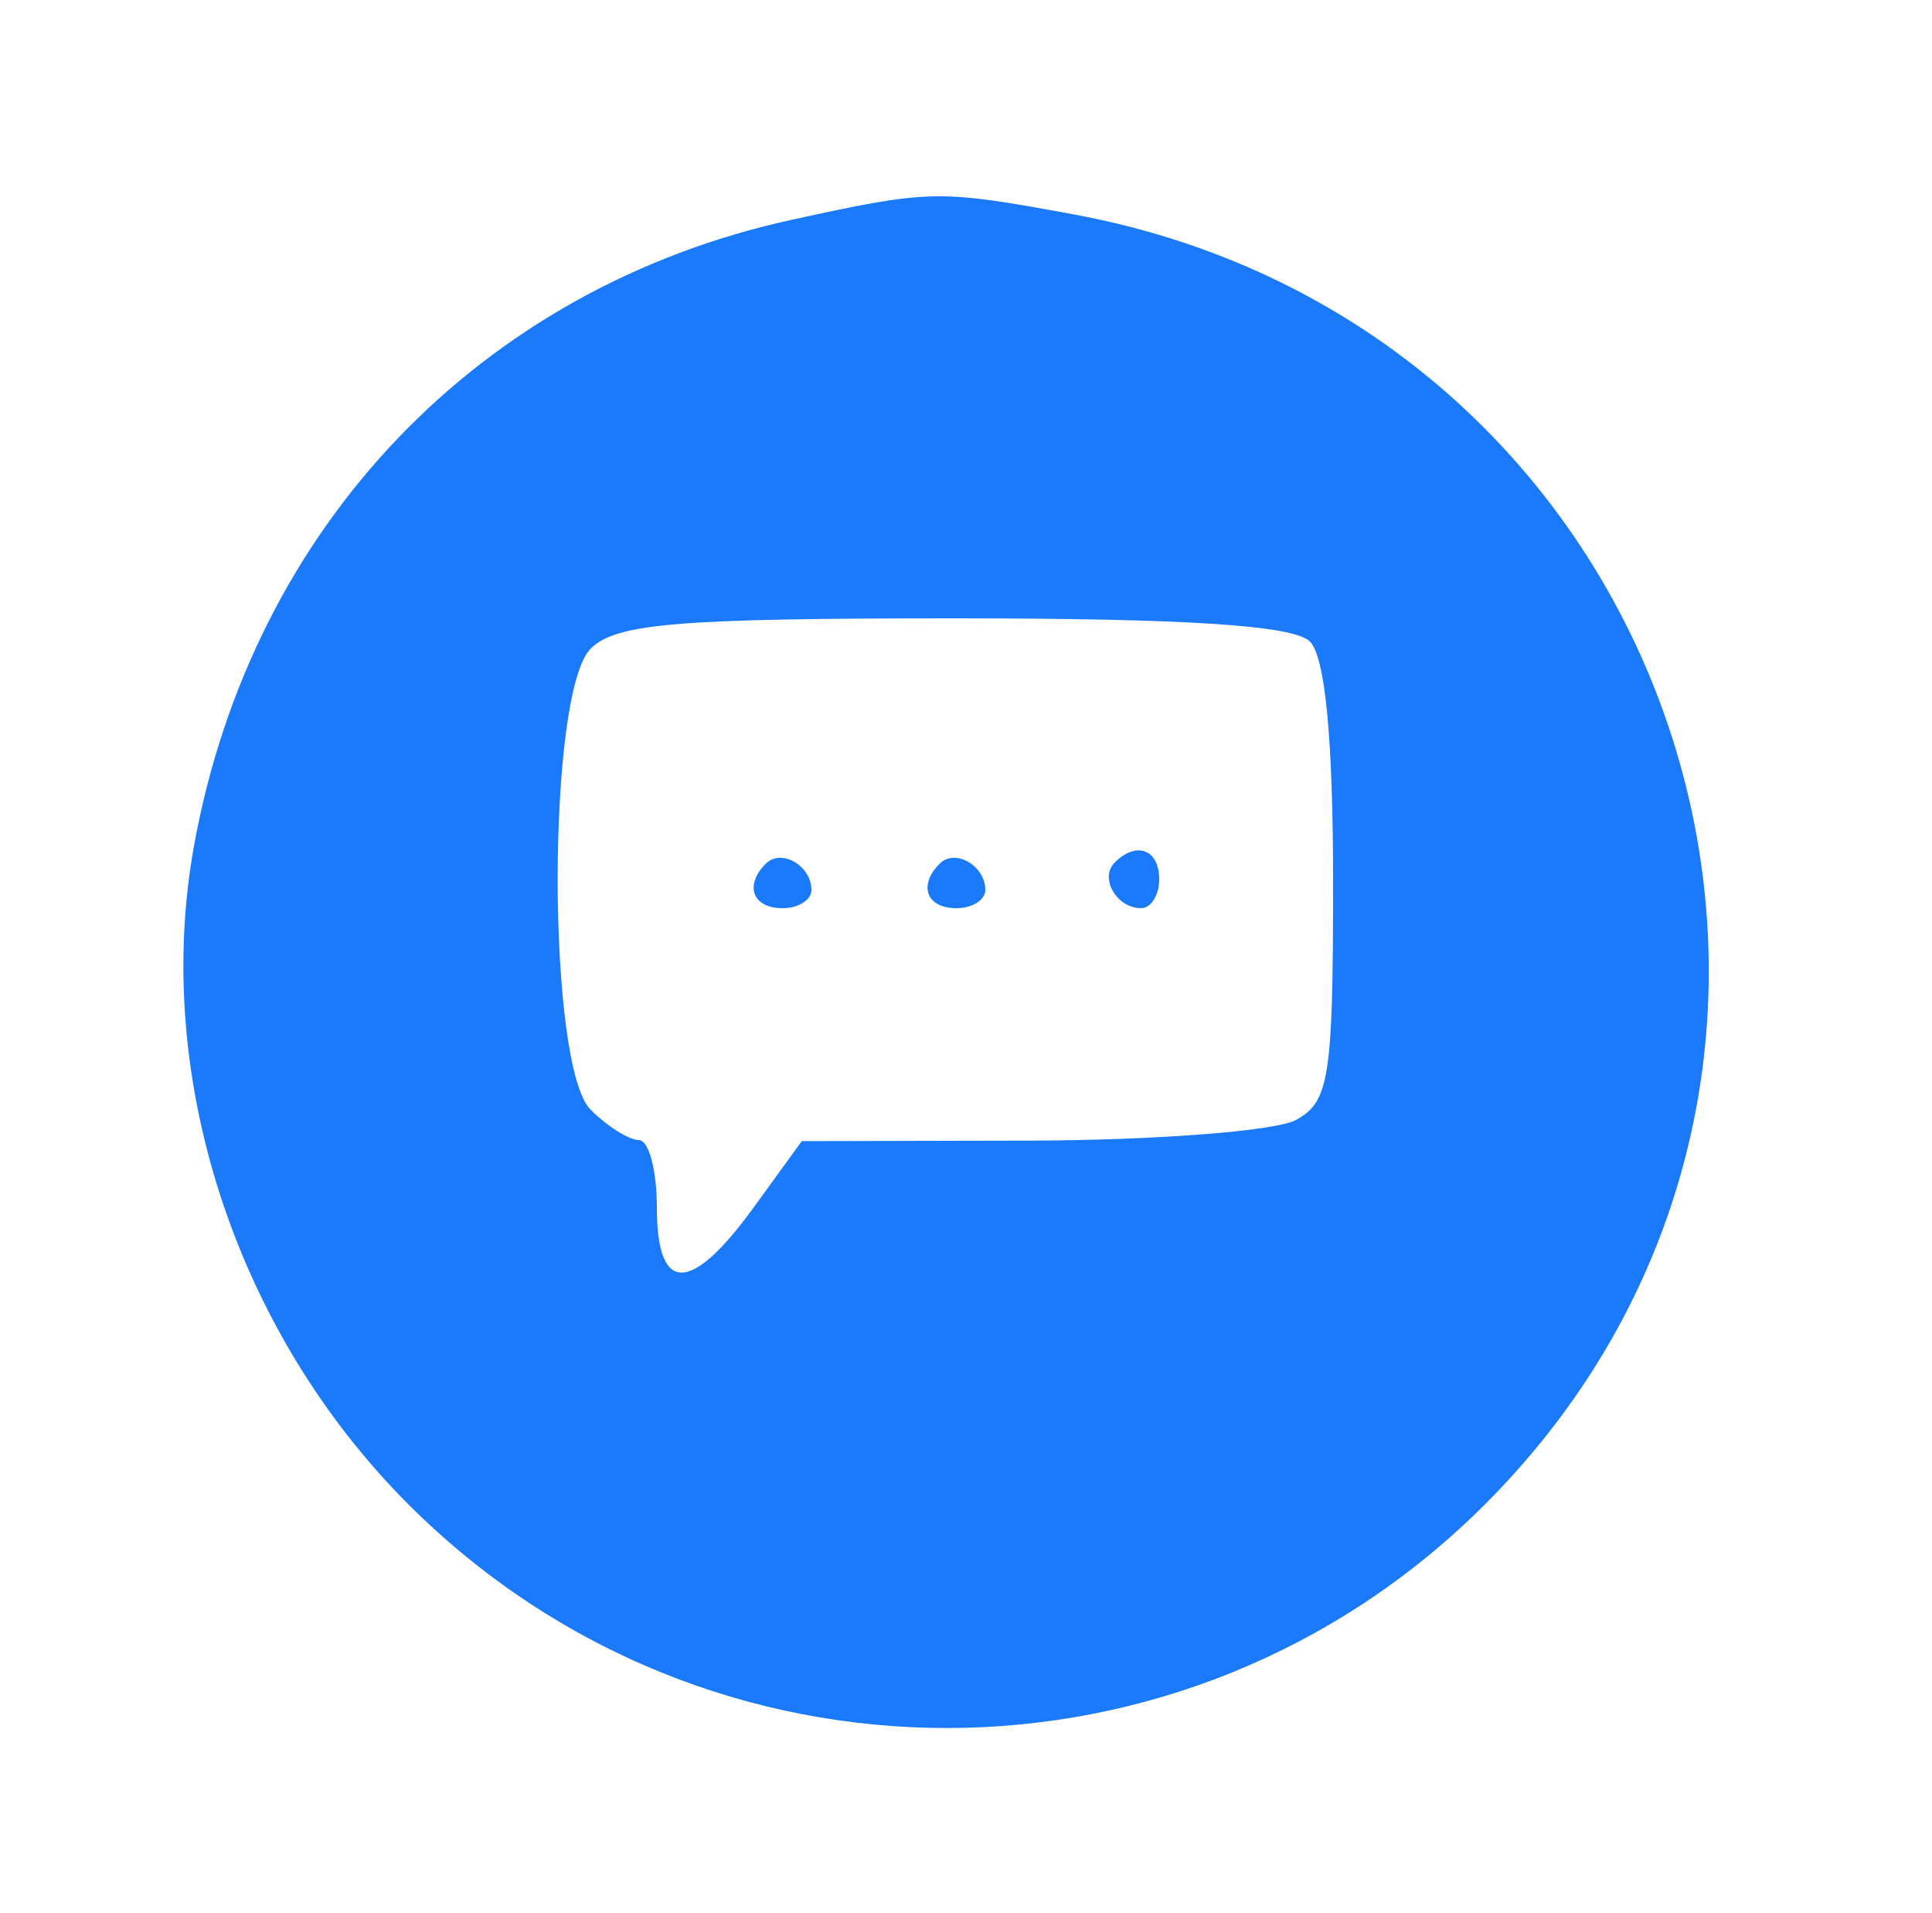 <svg xmlns="http://www.w3.org/2000/svg" width="100" height="99" viewBox="0 0 100 99" version="1.1">
	<path d="M 41 11.369 C 24.833 14.901, 13.039 27.241, 10.044 43.757 C 7.880 55.690, 12.177 68.891, 21.143 77.857 C 36.570 93.284, 61.430 93.284, 76.857 77.857 C 99.452 55.263, 87.229 16.935, 55.566 11.094 C 48.563 9.803, 48.133 9.811, 41 11.369 M 30.571 33.571 C 28.296 35.846, 28.296 55.154, 30.571 57.429 C 31.436 58.293, 32.561 59, 33.071 59 C 33.582 59, 34 60.575, 34 62.500 C 34 66.978, 35.750 66.978, 39 62.500 L 41.500 59.055 53.316 59.028 C 59.814 59.012, 66.002 58.534, 67.066 57.965 C 68.802 57.035, 69 55.779, 69 45.665 C 69 38.237, 68.591 33.991, 67.800 33.200 C 66.960 32.360, 61.438 32, 49.371 32 C 35.042 32, 31.878 32.264, 30.571 33.571 M 39.639 44.694 C 38.513 45.820, 38.954 47, 40.500 47 C 41.325 47, 42 46.577, 42 46.059 C 42 44.798, 40.438 43.895, 39.639 44.694 M 48.639 44.694 C 47.513 45.820, 47.954 47, 49.500 47 C 50.325 47, 51 46.577, 51 46.059 C 51 44.798, 49.438 43.895, 48.639 44.694 M 57.694 44.639 C 56.895 45.438, 57.798 47, 59.059 47 C 59.577 47, 60 46.325, 60 45.500 C 60 43.954, 58.820 43.513, 57.694 44.639" stroke="none" fill="#1a7afb" fill-rule="evenodd"/>
</svg>